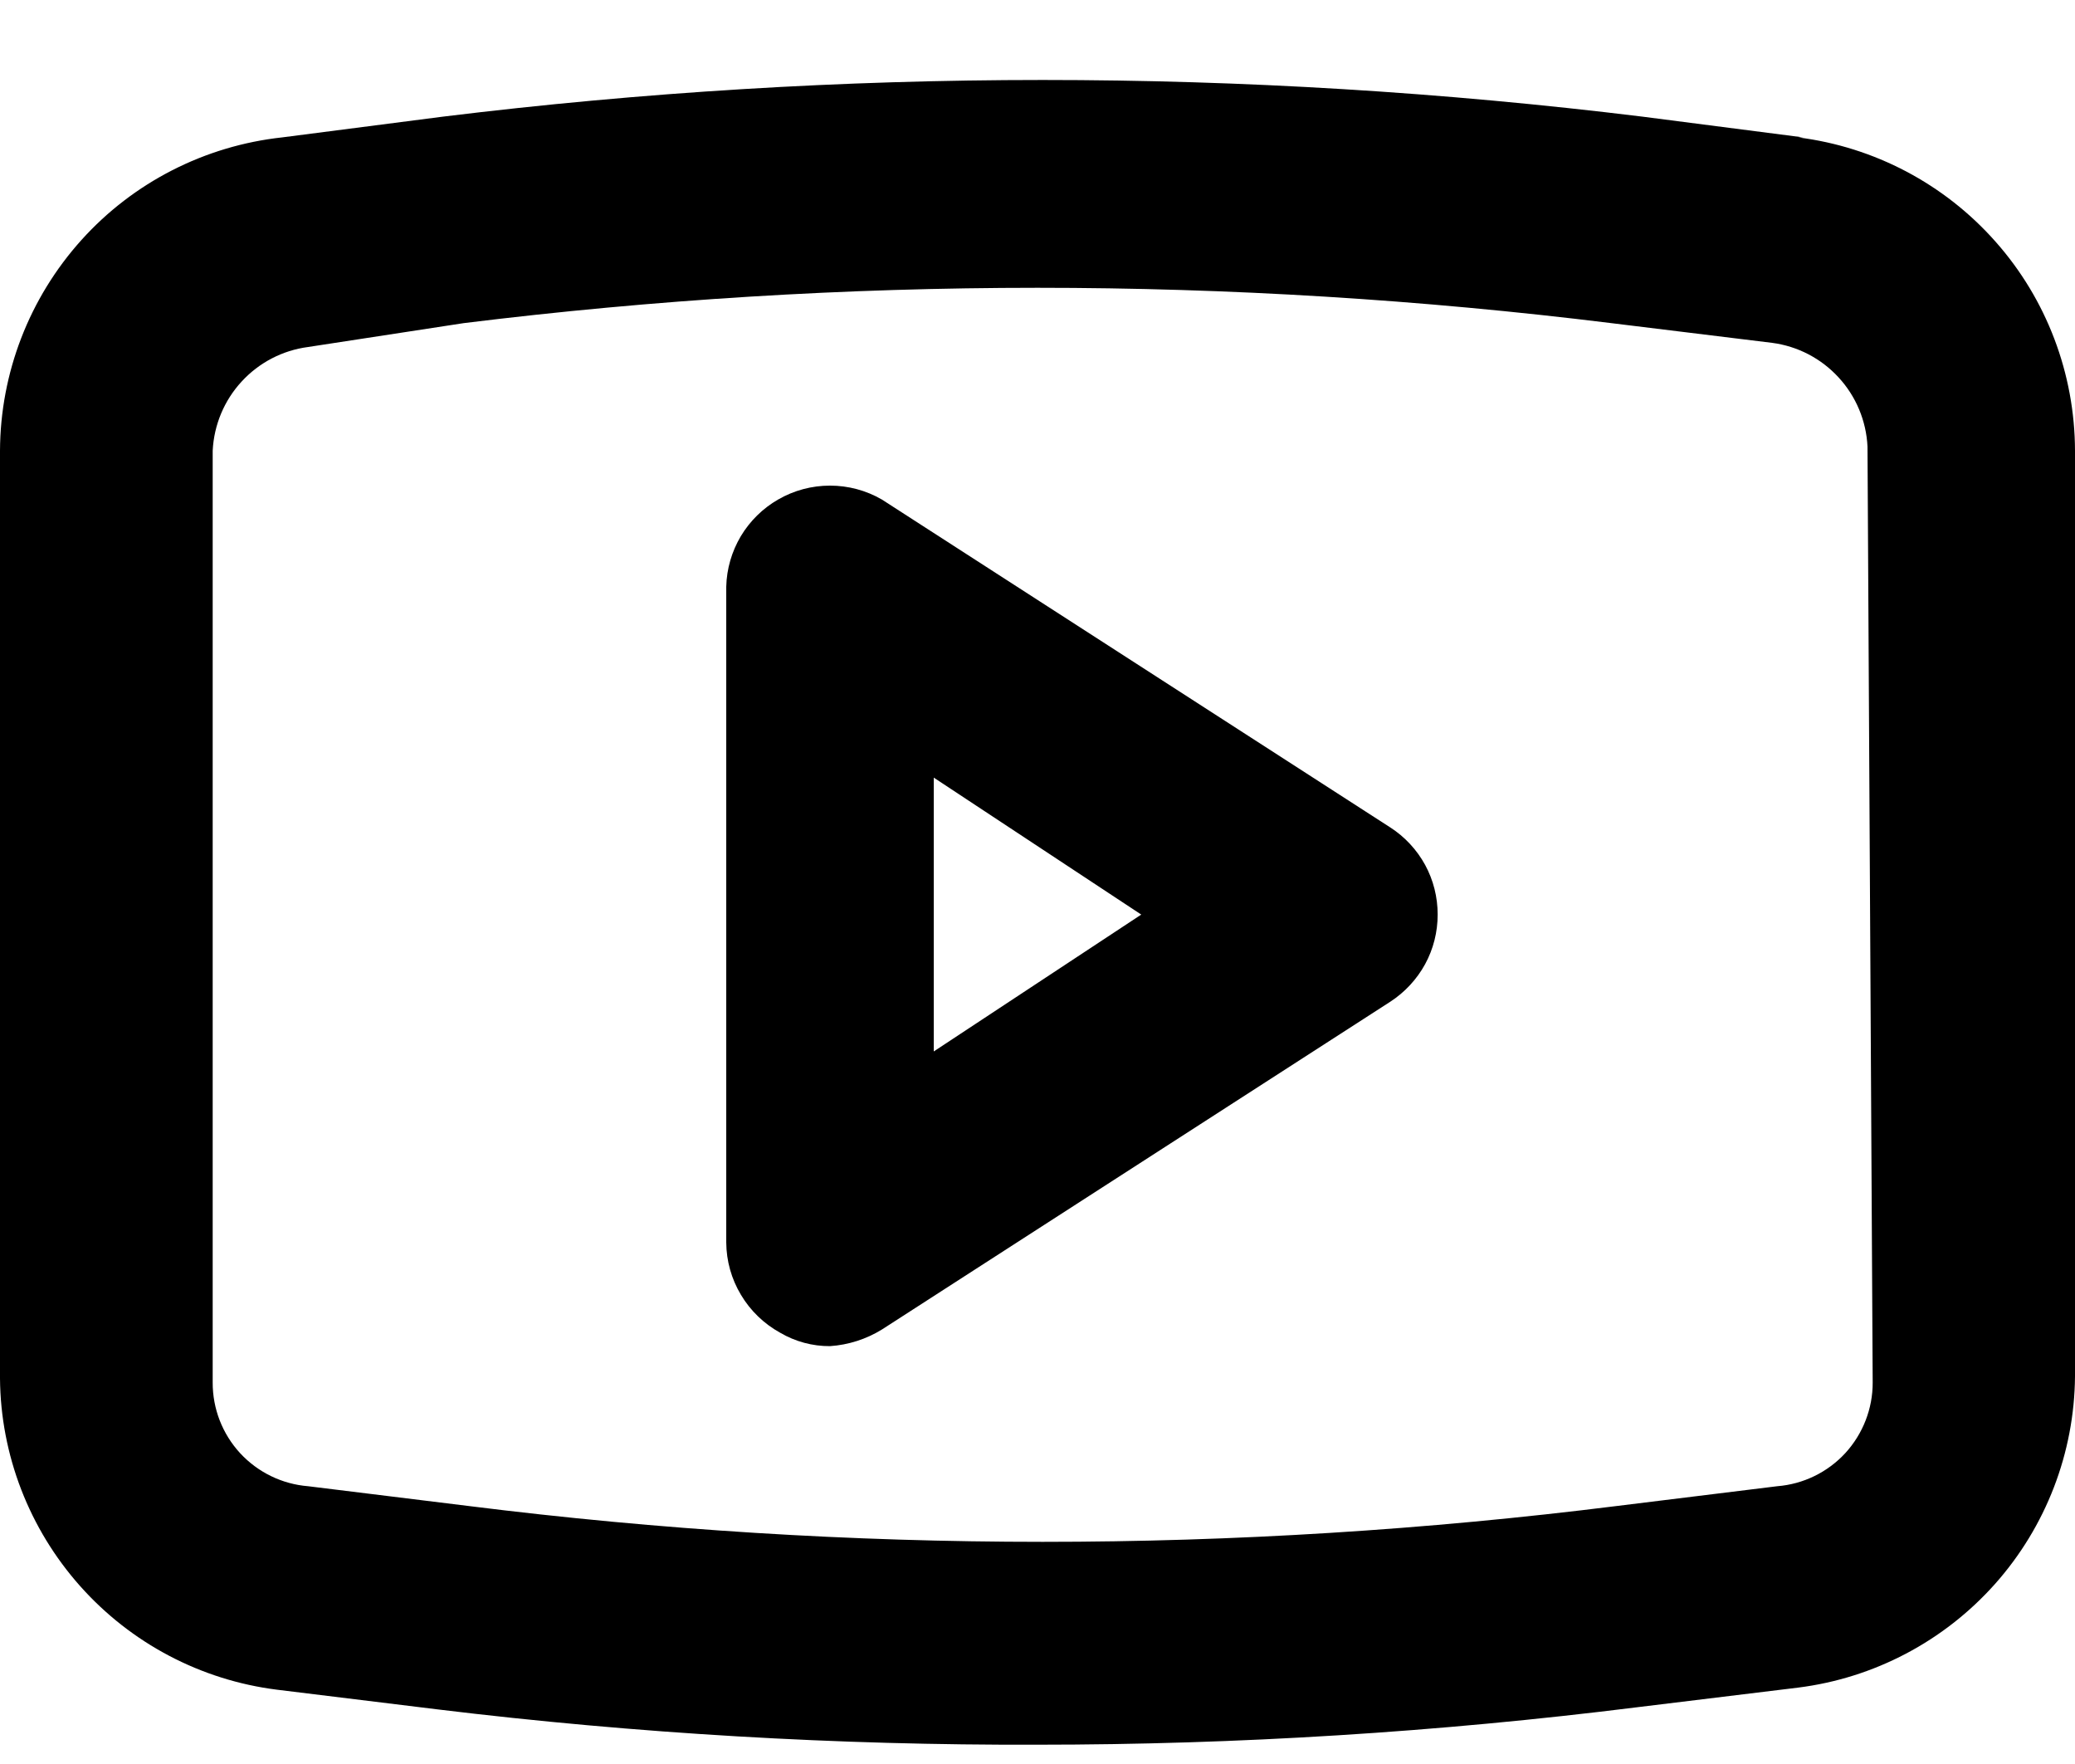 <svg width="20" height="17" viewBox="0 0 20 17" fill="none" xmlns="http://www.w3.org/2000/svg">
<path d="M13.4 7.974L8.5 4.814C8.348 4.726 8.176 4.68 8 4.68C7.824 4.68 7.652 4.726 7.5 4.814C7.352 4.899 7.228 5.021 7.14 5.168C7.053 5.315 7.004 5.482 7 5.654V11.973C7.001 12.152 7.05 12.326 7.142 12.479C7.233 12.632 7.364 12.758 7.52 12.844C7.665 12.929 7.831 12.974 8 12.973C8.177 12.961 8.349 12.906 8.5 12.813L13.4 9.654C13.54 9.563 13.656 9.438 13.736 9.292C13.816 9.145 13.857 8.981 13.857 8.814C13.857 8.646 13.816 8.482 13.736 8.335C13.656 8.189 13.54 8.064 13.4 7.974ZM9 10.133V7.494L11 8.814L9 10.133ZM17.38 1.324L15.83 1.124C11.991 0.653 8.109 0.653 4.27 1.124L2.72 1.324C1.975 1.405 1.285 1.757 0.784 2.314C0.282 2.872 0.003 3.594 0 4.344V13.284C0.006 14.022 0.281 14.733 0.772 15.285C1.263 15.837 1.937 16.192 2.67 16.284L4.22 16.474C6.138 16.707 8.068 16.82 10 16.814C11.932 16.814 13.863 16.693 15.78 16.453L17.33 16.264C18.063 16.172 18.737 15.817 19.229 15.265C19.72 14.713 19.994 14.002 20 13.264V4.344C19.998 3.602 19.727 2.885 19.235 2.33C18.744 1.774 18.066 1.416 17.33 1.324H17.38ZM18.05 13.323C18.051 13.575 17.956 13.818 17.786 14.004C17.615 14.189 17.381 14.303 17.13 14.323L15.58 14.514C11.908 14.974 8.192 14.974 4.52 14.514L2.97 14.323C2.719 14.303 2.485 14.189 2.314 14.004C2.143 13.818 2.049 13.575 2.05 13.323V4.344C2.062 4.095 2.161 3.859 2.329 3.677C2.497 3.494 2.724 3.376 2.97 3.344L4.47 3.114C8.143 2.66 11.857 2.66 15.53 3.114L17.08 3.304C17.326 3.336 17.553 3.454 17.721 3.637C17.889 3.819 17.988 4.055 18 4.304L18.05 13.323Z" fill="black"/>
</svg>
